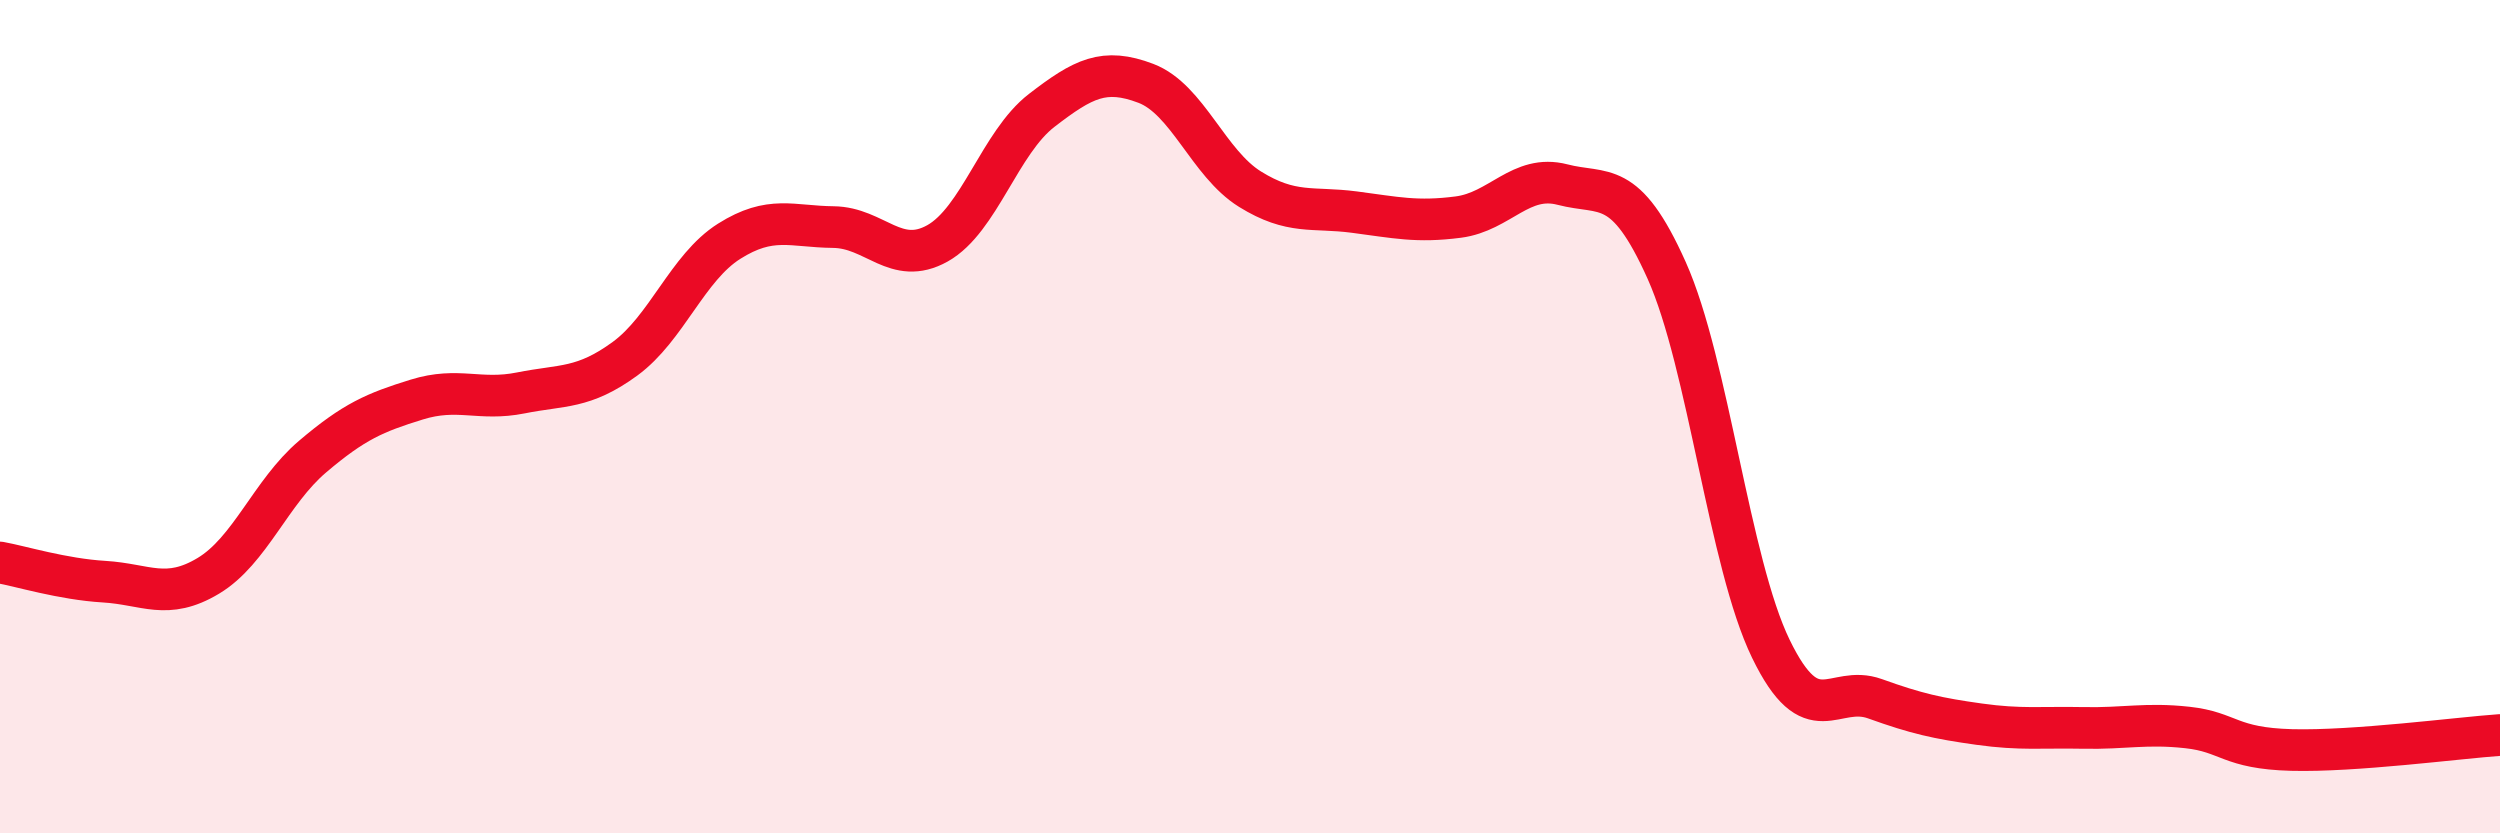 
    <svg width="60" height="20" viewBox="0 0 60 20" xmlns="http://www.w3.org/2000/svg">
      <path
        d="M 0,13.5 C 0.5,13.59 1.5,13.9 2.5,13.96 C 3.5,14.02 4,14.42 5,13.82 C 6,13.22 6.5,11.81 7.5,10.96 C 8.5,10.11 9,9.9 10,9.59 C 11,9.28 11.5,9.63 12.5,9.43 C 13.5,9.23 14,9.34 15,8.61 C 16,7.88 16.5,6.42 17.5,5.79 C 18.5,5.16 19,5.44 20,5.45 C 21,5.46 21.5,6.4 22.5,5.84 C 23.5,5.28 24,3.42 25,2.65 C 26,1.88 26.5,1.62 27.5,2 C 28.5,2.38 29,3.92 30,4.54 C 31,5.16 31.5,4.96 32.5,5.09 C 33.5,5.22 34,5.34 35,5.21 C 36,5.08 36.5,4.17 37.5,4.43 C 38.5,4.69 39,4.26 40,6.49 C 41,8.72 41.5,13.51 42.5,15.57 C 43.5,17.63 44,16.41 45,16.77 C 46,17.13 46.5,17.24 47.5,17.38 C 48.5,17.52 49,17.45 50,17.47 C 51,17.49 51.5,17.35 52.5,17.46 C 53.5,17.57 53.5,17.96 55,18 C 56.5,18.04 59,17.71 60,17.64L60 20L0 20Z"
        fill="#EB0A25"
        opacity="0.1"
        stroke-linecap="round"
        stroke-linejoin="round"
      />
      <path
        d="M 0,13.5 C 0.5,13.59 1.5,13.9 2.5,13.96 C 3.5,14.02 4,14.42 5,13.82 C 6,13.22 6.5,11.81 7.5,10.96 C 8.5,10.11 9,9.9 10,9.59 C 11,9.28 11.5,9.63 12.5,9.43 C 13.5,9.23 14,9.34 15,8.61 C 16,7.88 16.5,6.42 17.5,5.79 C 18.5,5.16 19,5.44 20,5.45 C 21,5.46 21.5,6.4 22.5,5.84 C 23.5,5.28 24,3.42 25,2.65 C 26,1.88 26.5,1.62 27.5,2 C 28.5,2.38 29,3.92 30,4.54 C 31,5.16 31.5,4.96 32.5,5.09 C 33.5,5.22 34,5.34 35,5.21 C 36,5.08 36.5,4.17 37.5,4.43 C 38.5,4.69 39,4.26 40,6.49 C 41,8.72 41.5,13.51 42.5,15.57 C 43.5,17.63 44,16.41 45,16.77 C 46,17.13 46.5,17.24 47.5,17.38 C 48.5,17.52 49,17.45 50,17.47 C 51,17.49 51.5,17.35 52.5,17.46 C 53.5,17.57 53.5,17.96 55,18 C 56.5,18.04 59,17.71 60,17.64"
        stroke="#EB0A25"
        stroke-width="1"
        fill="none"
        stroke-linecap="round"
        stroke-linejoin="round"
      />
    </svg>
  